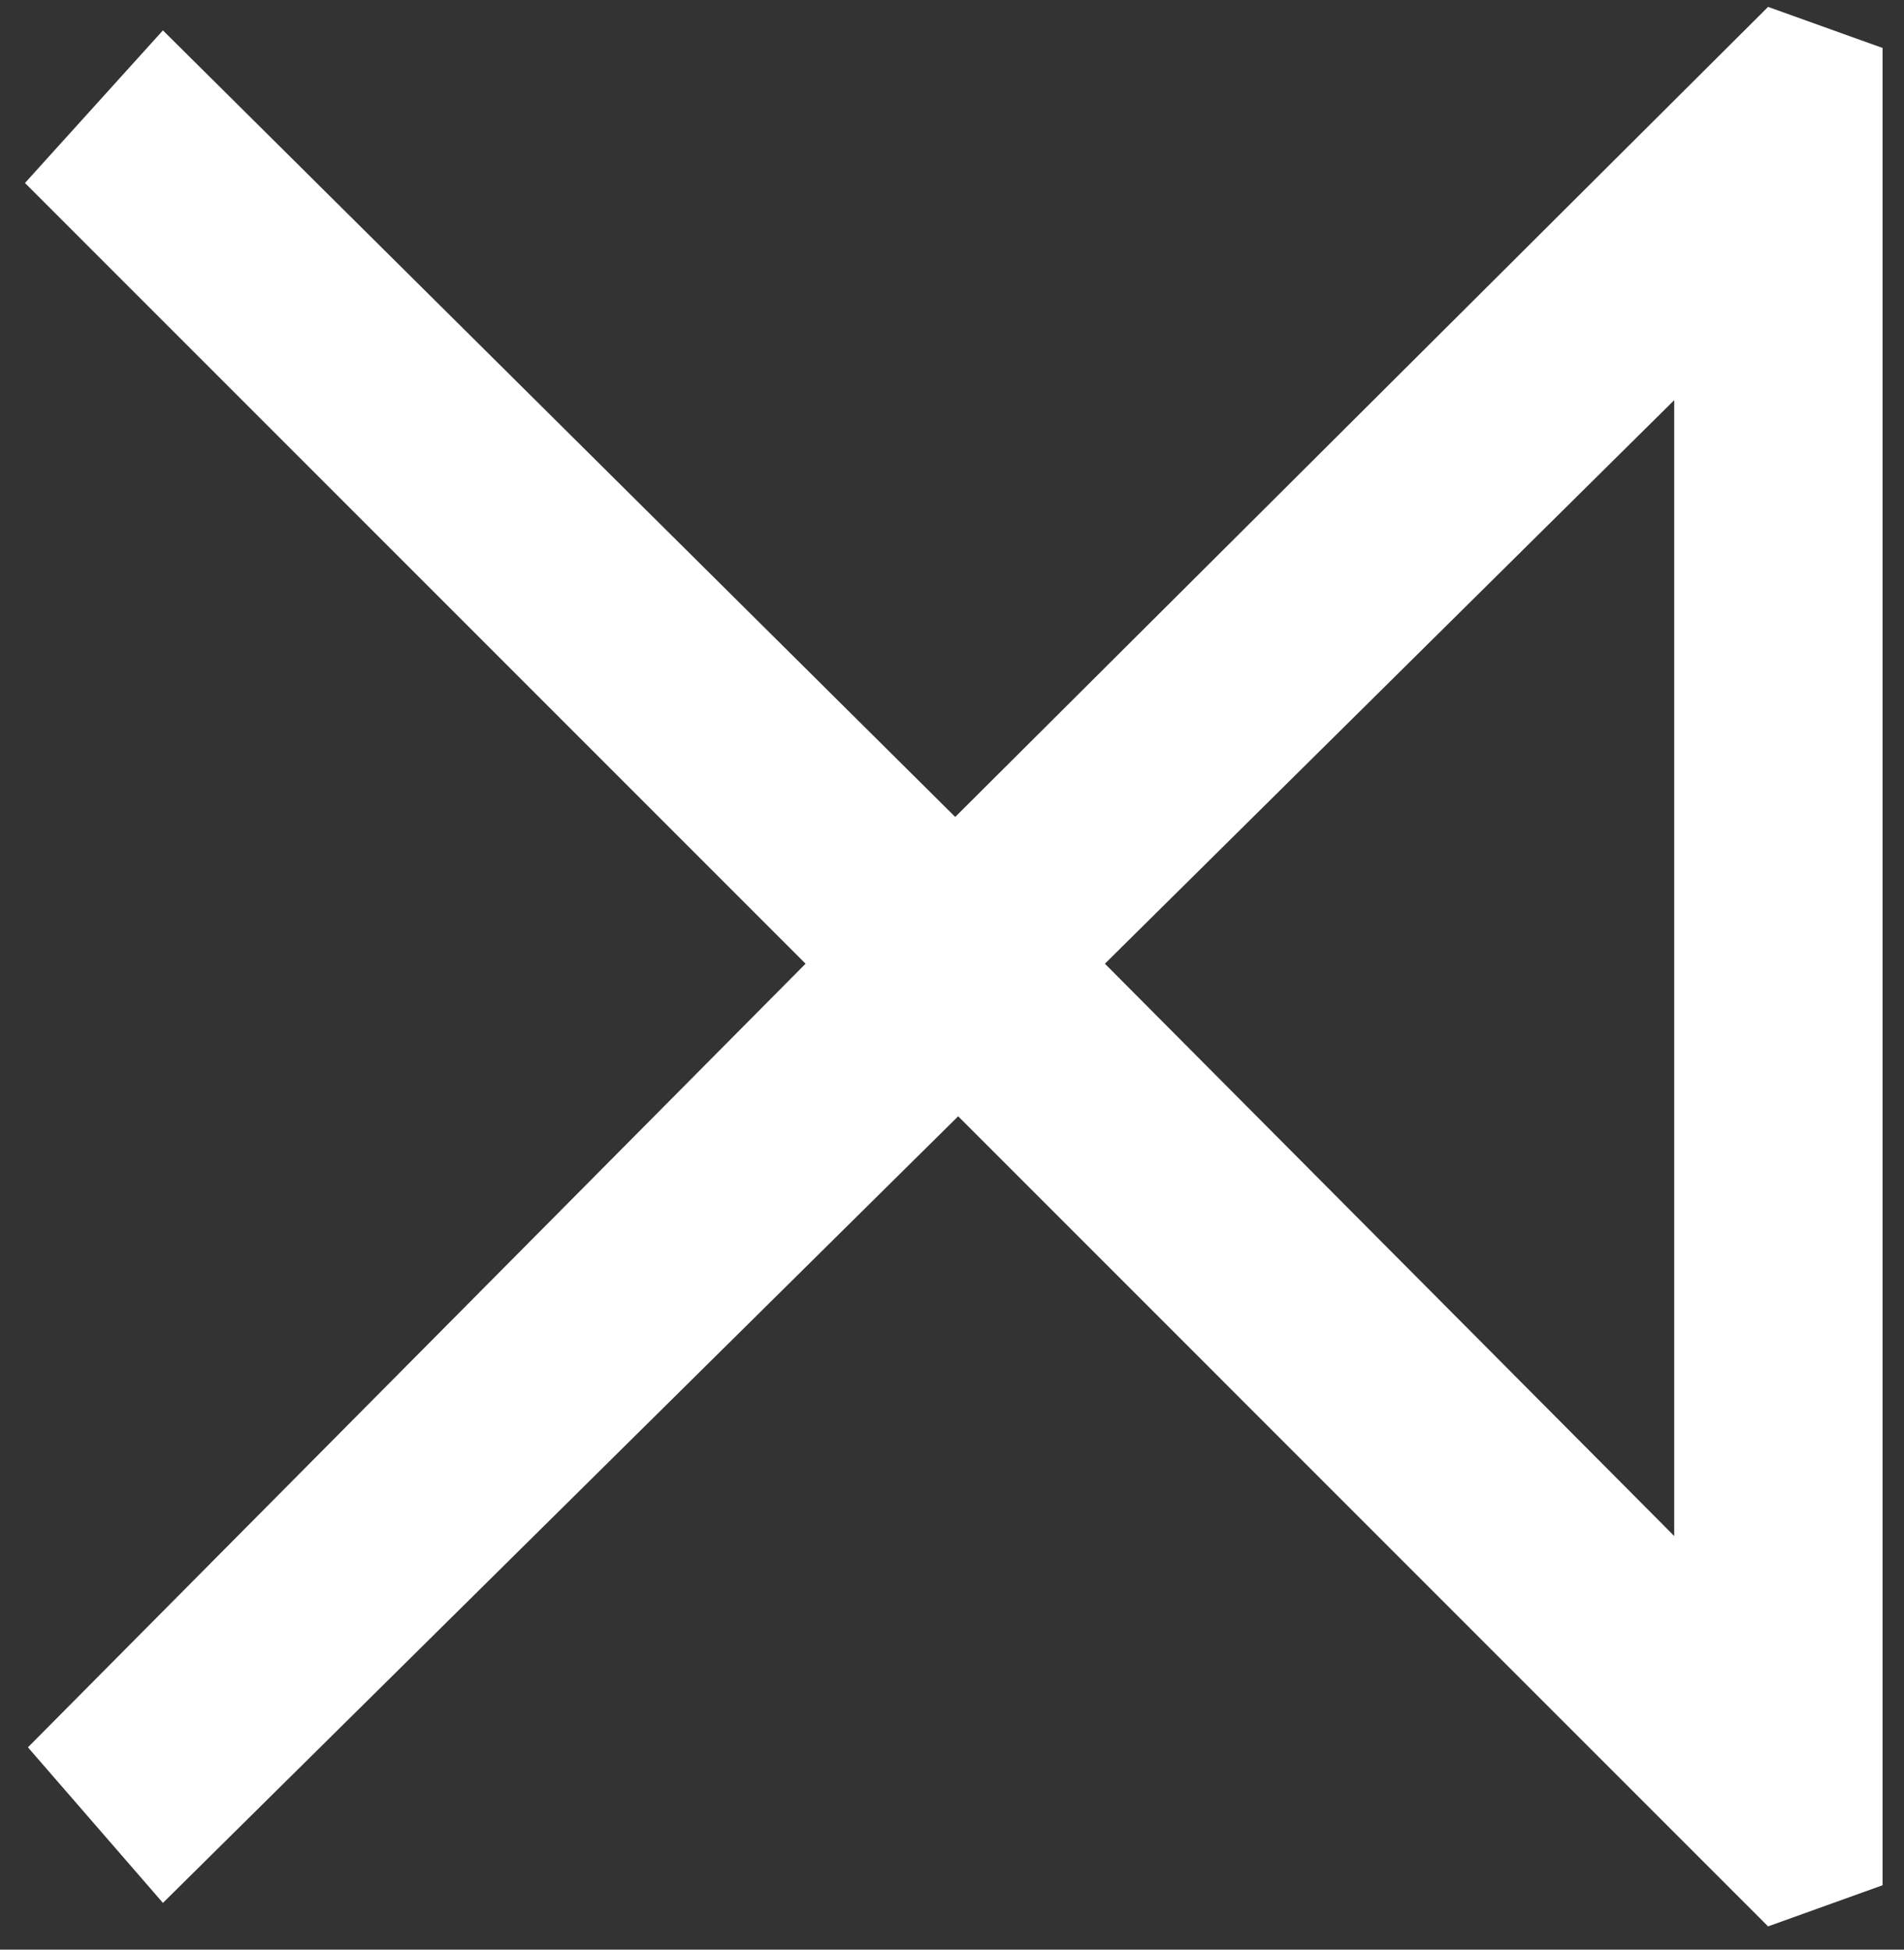 <?xml version="1.0" encoding="UTF-8"?> <svg xmlns="http://www.w3.org/2000/svg" width="42" height="43" viewBox="0 0 42 43" fill="none"><rect x="0" y="0" width="42" height="43" fill="#333333" stroke="none"/><path d="M39.002 42.487L21.136 24.62L3.594 41.969L0.616 38.538L17.77 21.255L0.551 4.036L3.594 0.67L21.071 18.018L39.002 0.152L41.527 1.058V41.58L39.002 42.487ZM36.931 33.877V8.826L24.373 21.255L36.931 33.877Z" fill="white"></path></svg> 